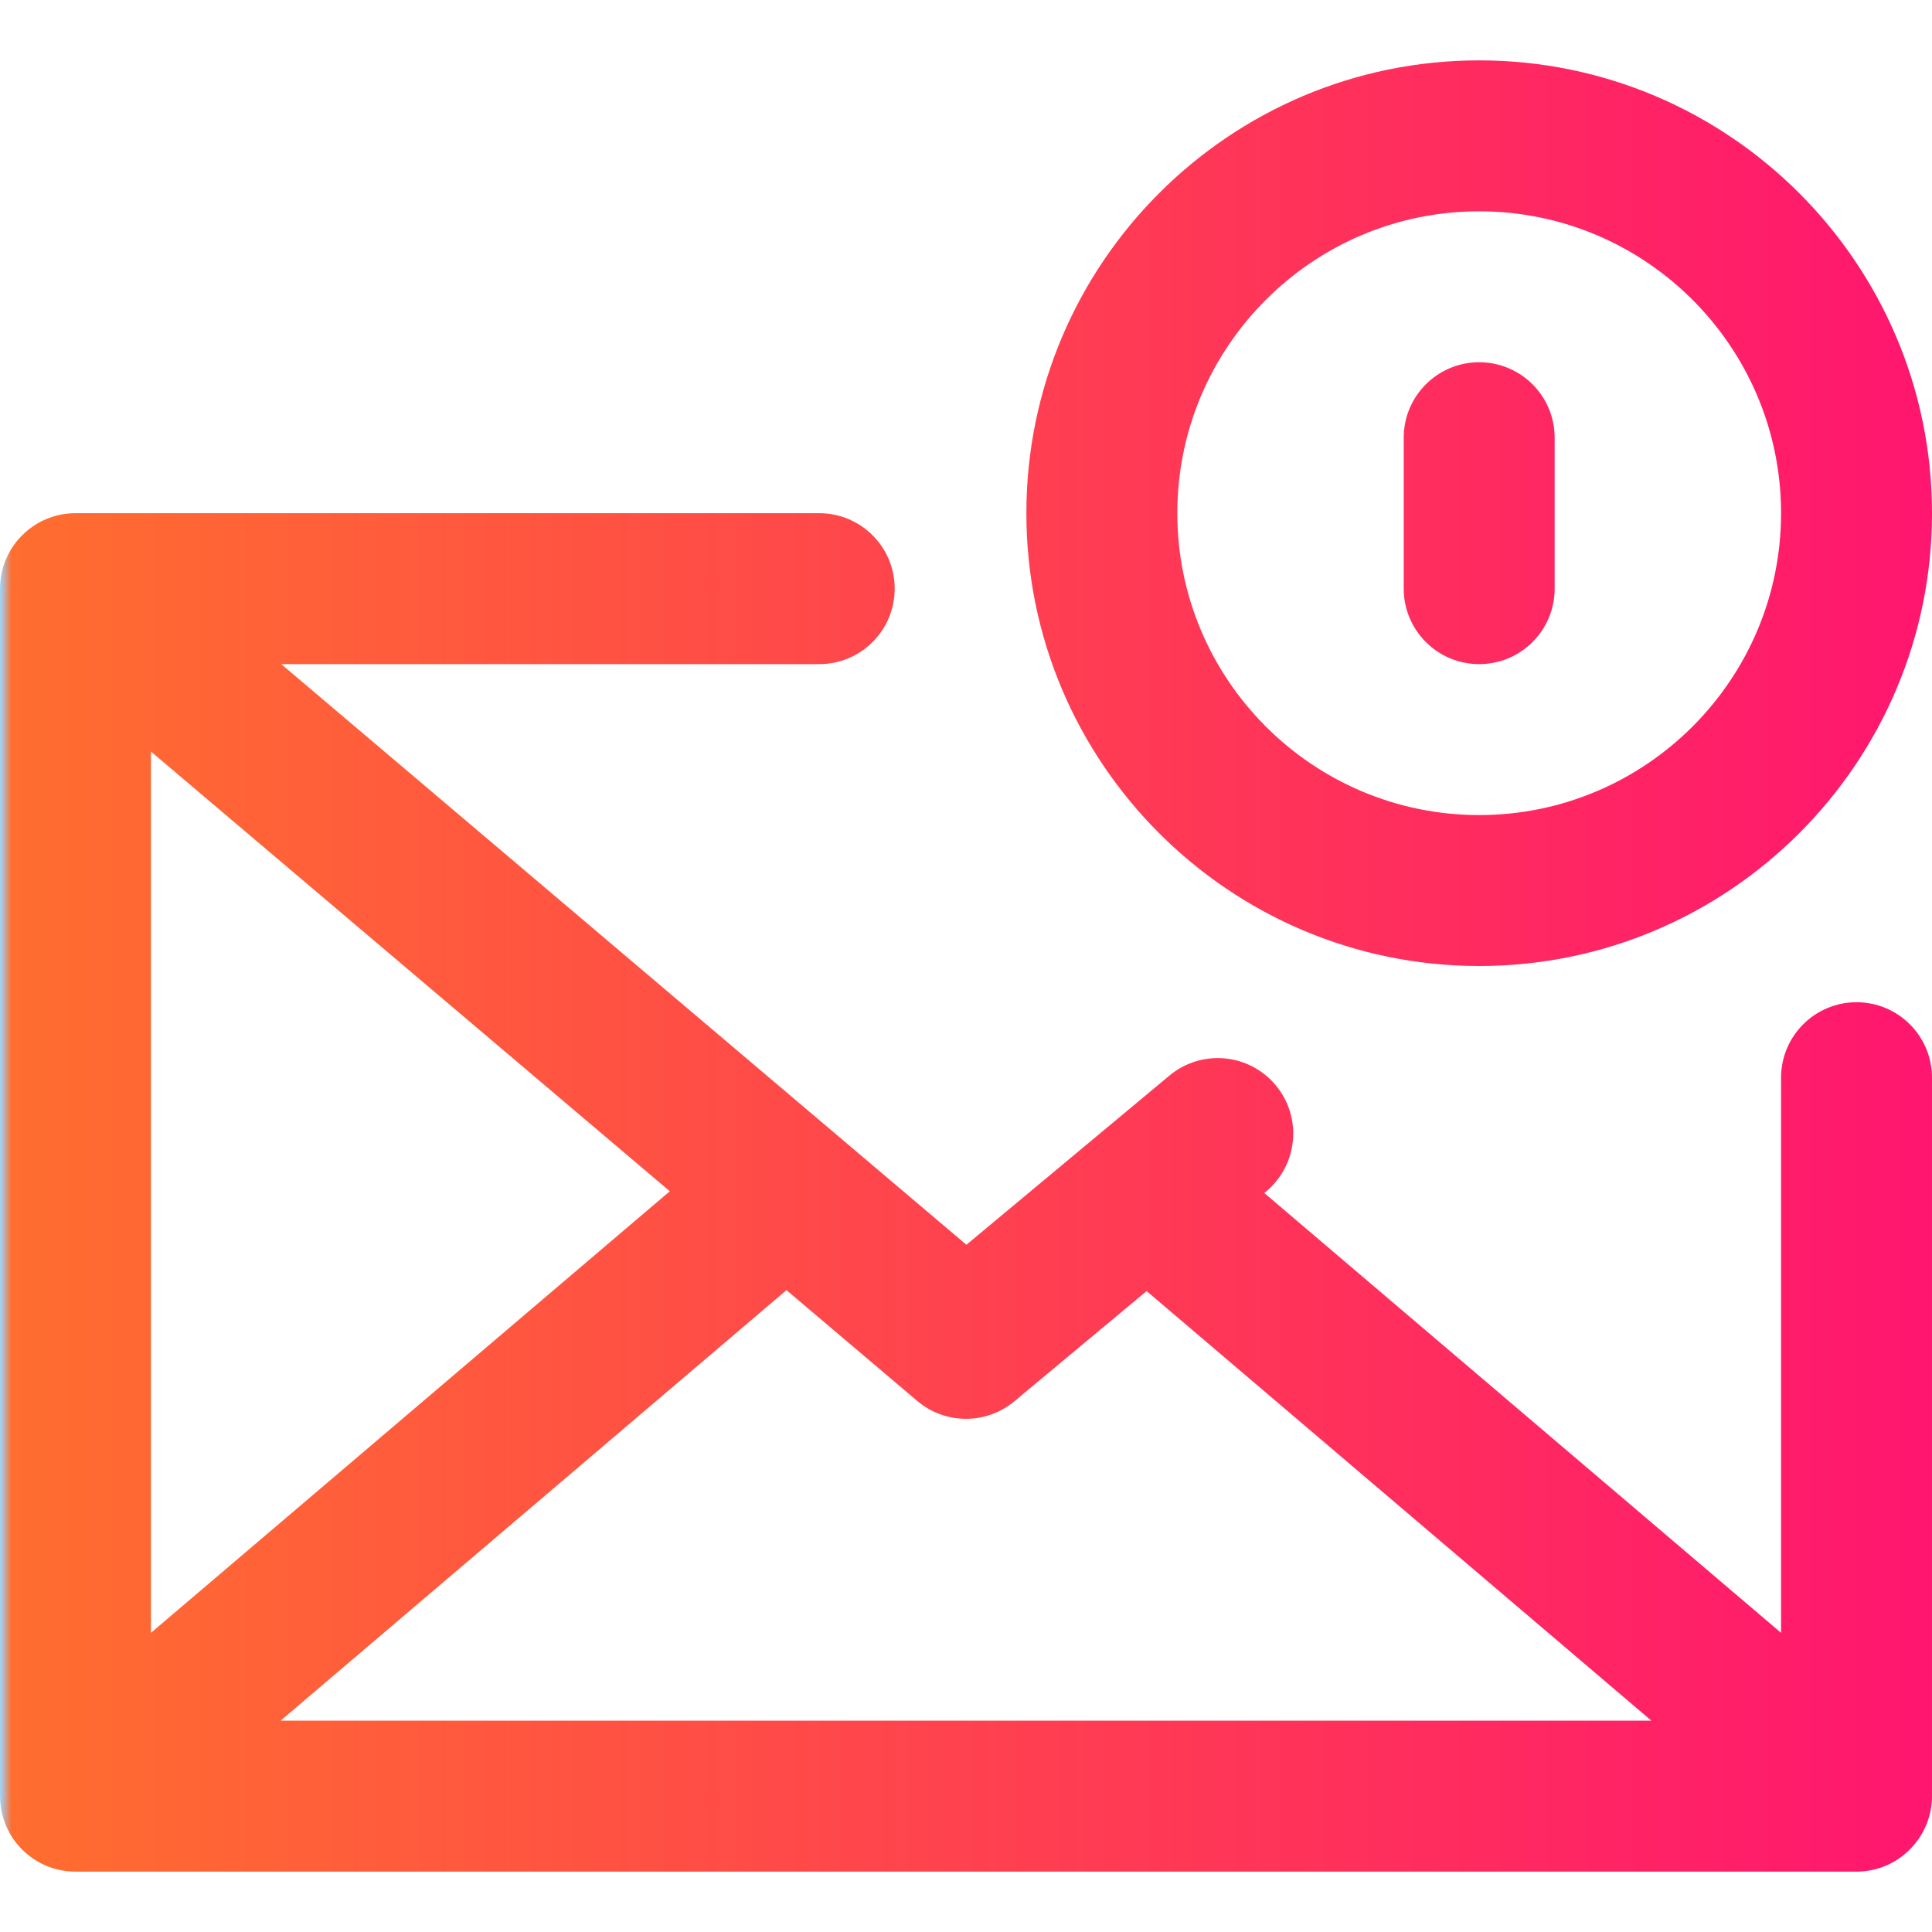 <?xml version="1.0"?>
<svg xmlns="http://www.w3.org/2000/svg" xmlns:xlink="http://www.w3.org/1999/xlink" xmlns:svgjs="http://svgjs.com/svgjs" version="1.1" width="512" height="512" x="0" y="0" viewBox="0 0 512 512" style="enable-background:new 0 0 512 512" xml:space="preserve" class=""><g><linearGradient xmlns="http://www.w3.org/2000/svg" id="SVGID_1_" gradientUnits="userSpaceOnUse" x1="0" x2="512" y1="256" y2="256"><stop stop-opacity="1" stop-color="#9dd6fc" offset="0"/><stop stop-opacity="1" stop-color="#ff6d2f" offset="0.006"/><stop stop-opacity="1" stop-color="#ff166f" offset="1"/></linearGradient><g xmlns="http://www.w3.org/2000/svg"><g><path d="m392 176c11.046 0 20-8.954 20-20v-40c0-11.046-8.954-20-20-20s-20 8.954-20 20v40c0 11.046 8.954 20 20 20zm0 80c66.168 0 120-53.832 120-120s-53.832-120-120-120-120 53.831-120 120 53.832 120 120 120zm0-200c44.112 0 80 35.888 80 80s-35.888 80-80 80-80-35.888-80-80 35.888-80 80-80zm100 209.603c-11.046 0-20 8.954-20 20v147.113l-136.952-116.555.473-.394c8.485-7.071 9.632-19.682 2.561-28.168-7.07-8.485-19.682-9.632-28.168-2.561l-53.805 44.837-181.574-153.875h142.569c11.046 0 20-8.954 20-20s-8.954-20-20-20h-197.104c-11.085 0-20 9.035-20 20v320c0 .05.007.098.008.148.073 10.982 8.999 19.852 19.992 19.852h.009.011 471.958.011.009c11.194 0 20-9.188 20-20v-190.397c.002-11.046-8.952-20-19.998-20zm-452-66.438 137.503 116.528-137.503 117.023zm34.358 256.835 134.068-114.101 34.643 29.358c3.73 3.161 8.329 4.743 12.931 4.743 4.546 0 9.094-1.544 12.804-4.636l35.061-29.217 133.777 113.853z" fill="url(#SVGID_1_)" data-original="url(#SVGID_1_)" style=""/></g></g></g></svg>
